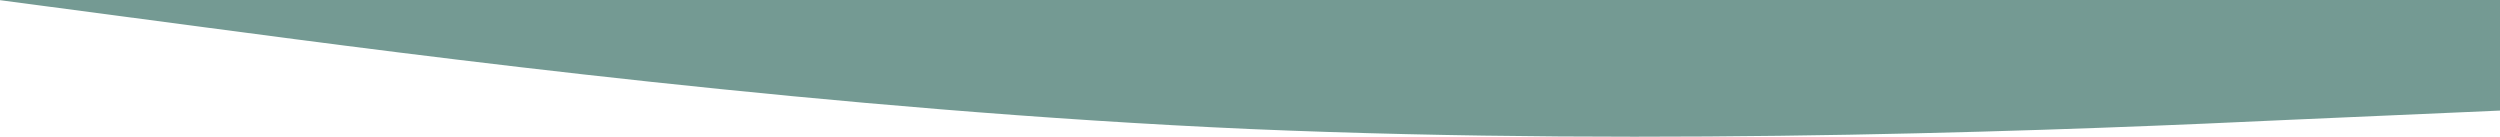<svg xmlns="http://www.w3.org/2000/svg" width="1920" height="105.005" viewBox="0 0 1920 105.005">
  <path id="Pfad_5724" data-name="Pfad 5724" d="M.5-384.246l160,21.2c160,21.2,480,63.586,800,77.761,320,13.645,640,.4,800-7.153l160-7.021v-84.923H.5Z" transform="translate(-0.5 384.382)" fill="#749a93"/>
</svg>
